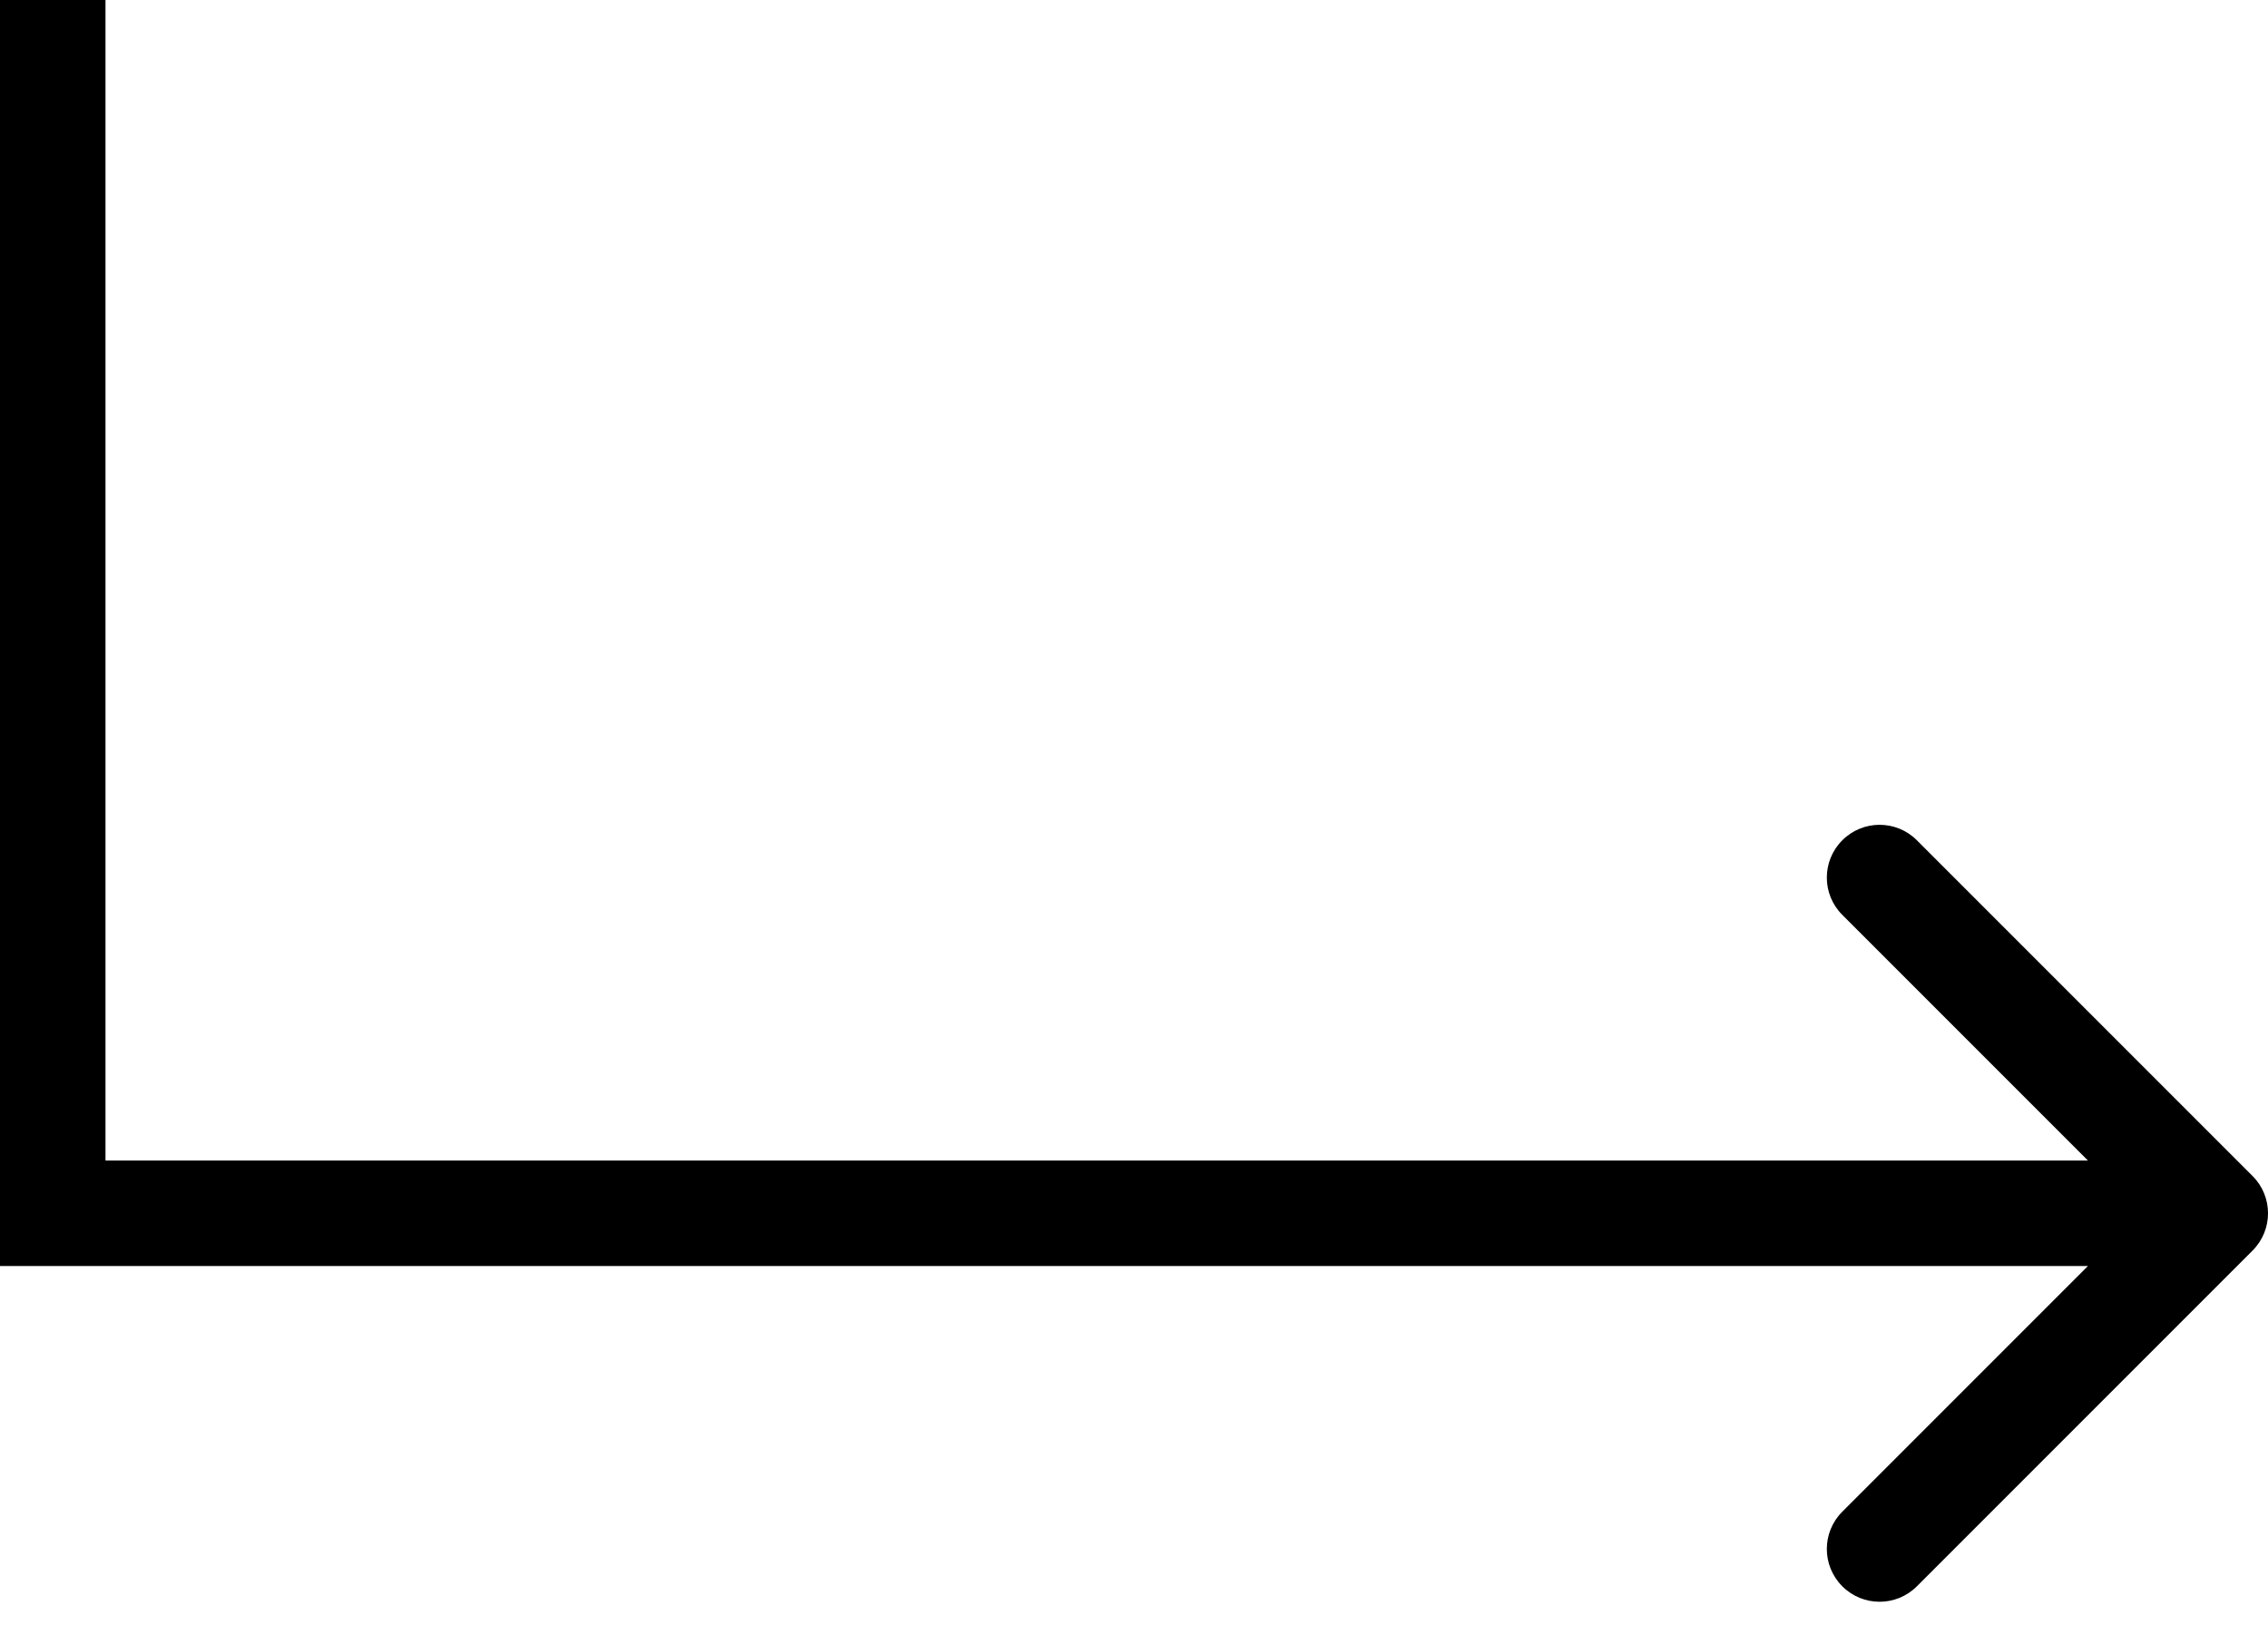 <svg width="43" height="31" viewBox="0 0 43 31" fill="none" xmlns="http://www.w3.org/2000/svg">
<path d="M42.707 23.707C43.098 23.317 43.098 22.683 42.707 22.293L36.343 15.929C35.953 15.538 35.319 15.538 34.929 15.929C34.538 16.32 34.538 16.953 34.929 17.343L40.586 23L34.929 28.657C34.538 29.047 34.538 29.68 34.929 30.071C35.319 30.462 35.953 30.462 36.343 30.071L42.707 23.707ZM-8.74228e-08 24L42 24L42 22L8.74228e-08 22L-8.74228e-08 24Z" fill="black"/>
<line x1="1" y1="-4.37114e-08" x2="1" y2="23" stroke="black" stroke-width="2"/>
</svg>
